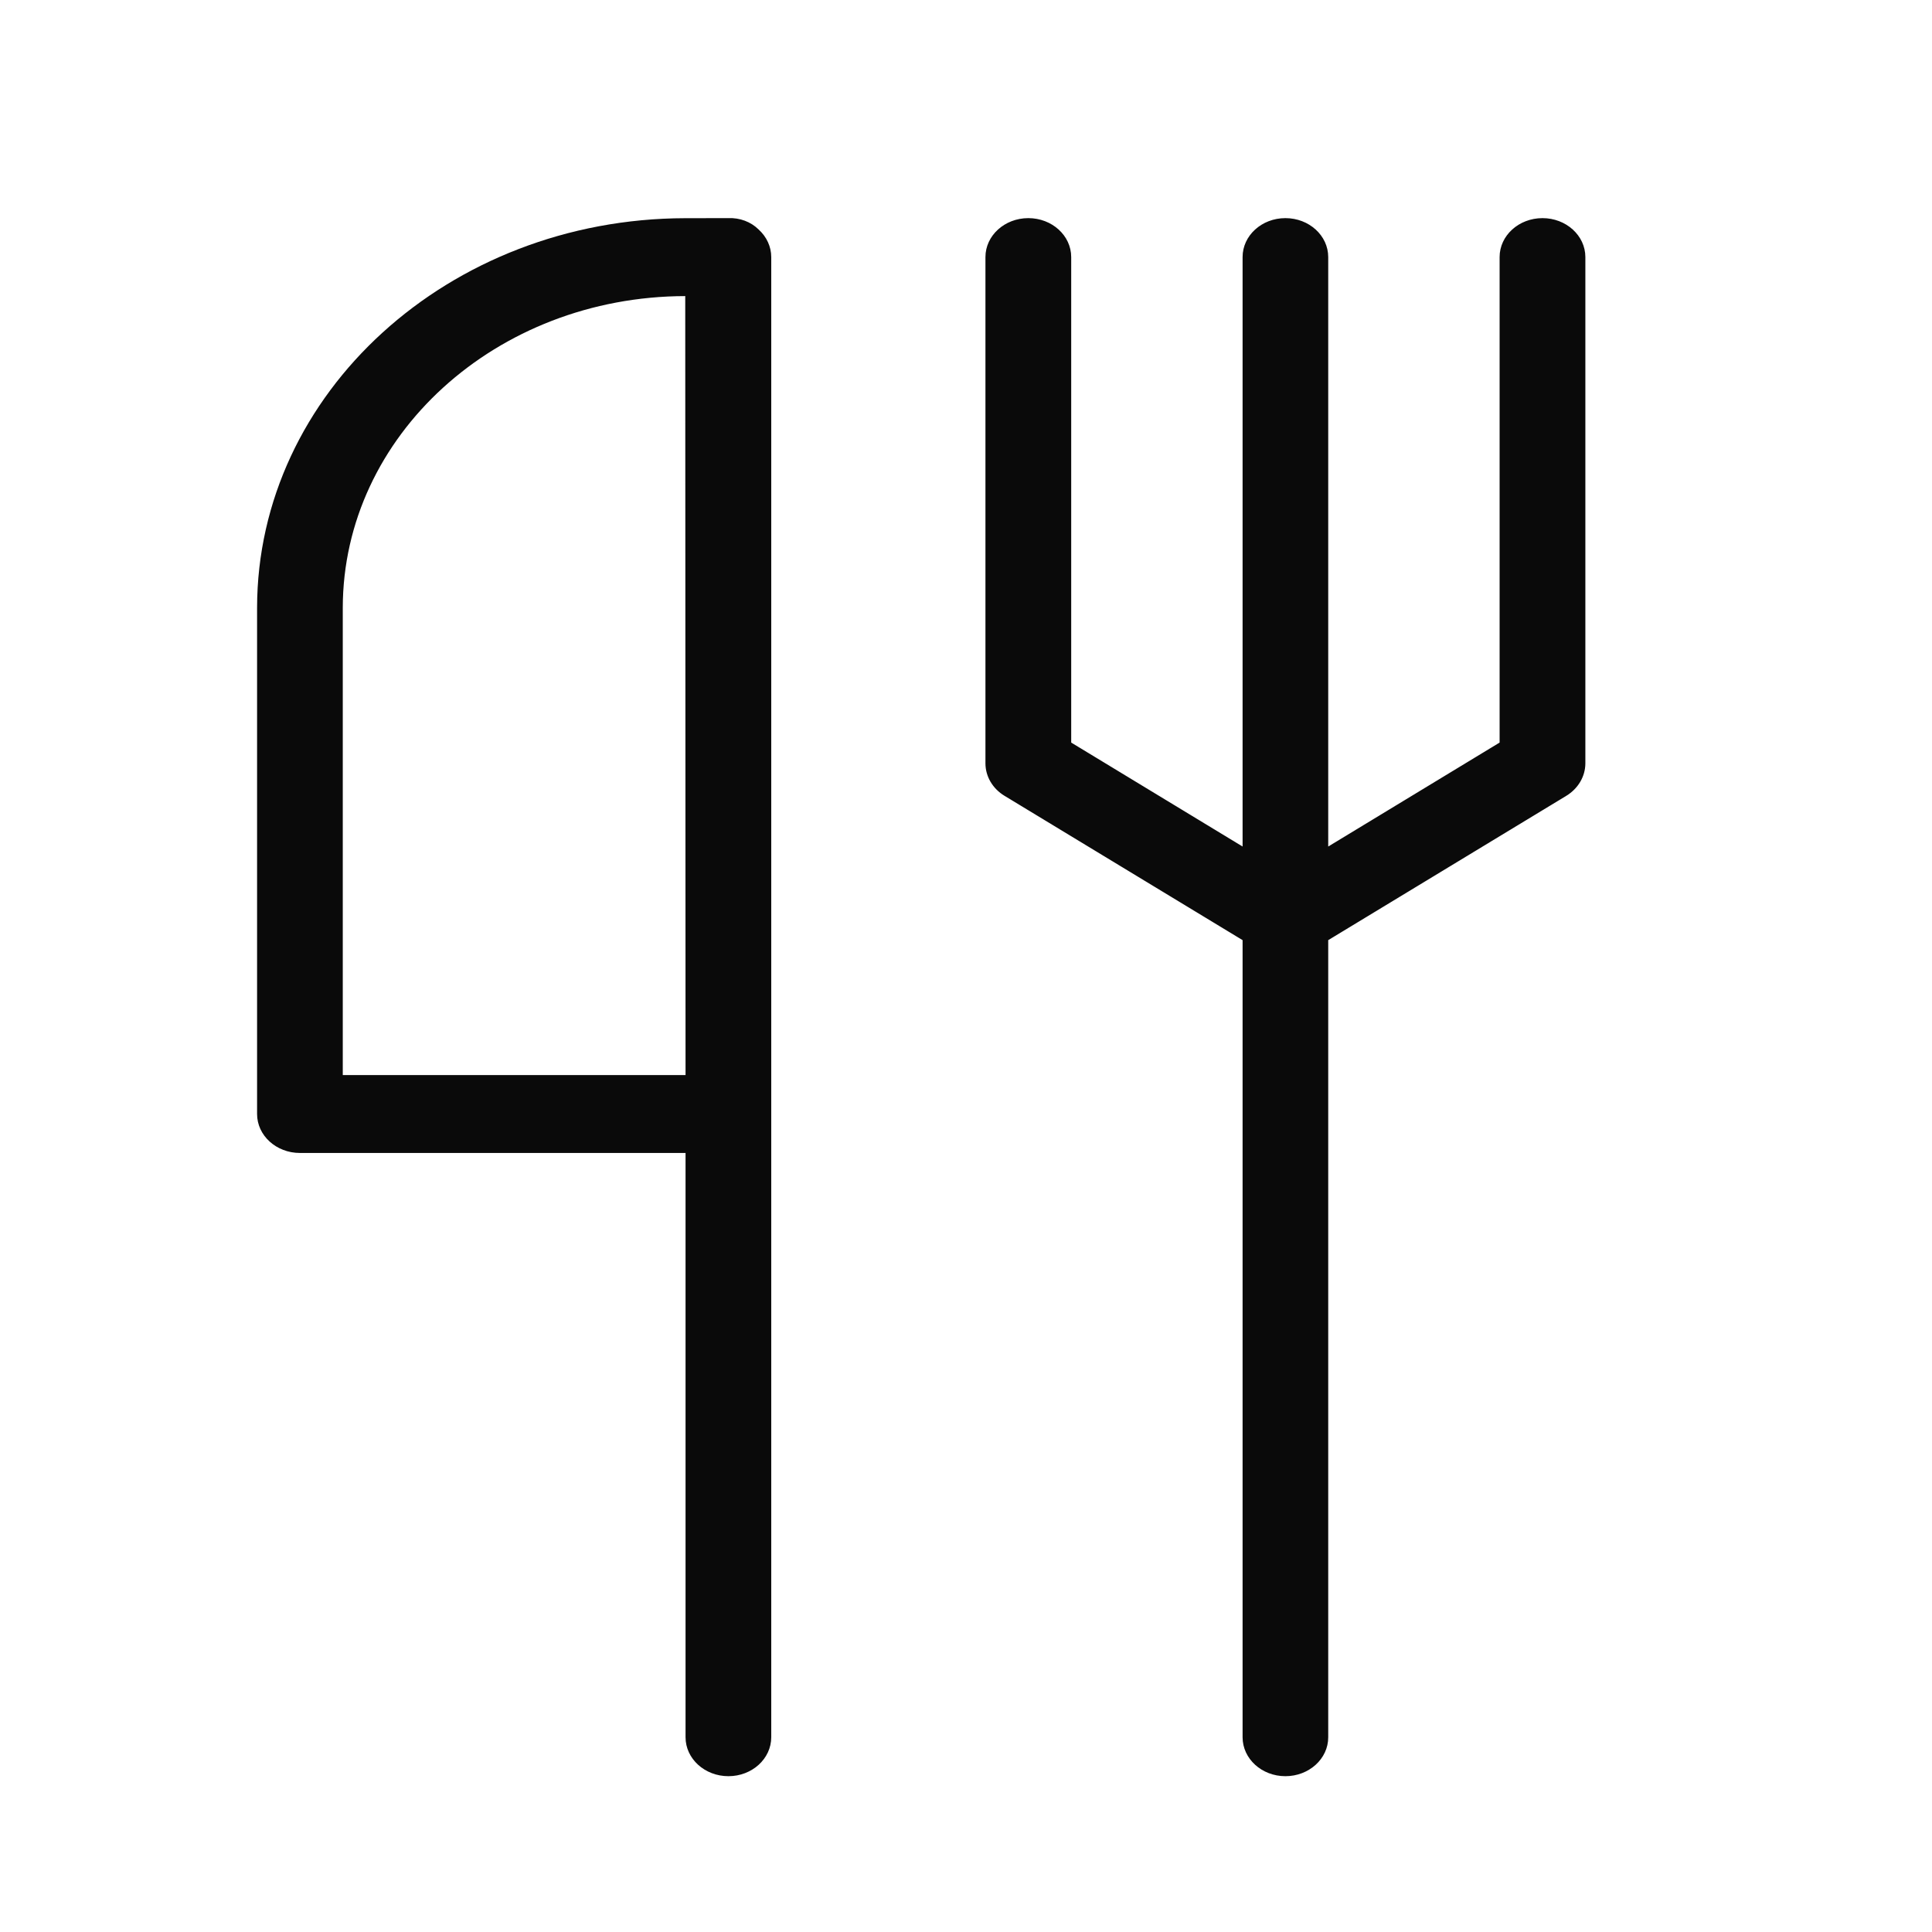 <svg width="31" height="31" viewBox="0 0 31 31" fill="none" xmlns="http://www.w3.org/2000/svg">
<g clip-path="url(#clip0_16713_10984)">
<path d="M24.75 3.5C24.37 3.5 24.062 3.78 24.062 4.125V11.915L21.312 13.583V4.125C21.312 3.78 21.005 3.5 20.625 3.5C20.245 3.5 19.938 3.78 19.938 4.125V13.583L17.188 11.915V4.125C17.188 3.78 16.88 3.5 16.5 3.5C16.12 3.5 15.812 3.78 15.812 4.125V12.25C15.813 12.459 15.927 12.654 16.119 12.77L19.938 15.085V27.875C19.938 27.875 19.938 27.875 19.938 27.875C19.938 28.22 20.245 28.5 20.625 28.5C20.625 28.5 20.625 28.5 20.625 28.5C21.004 28.5 21.313 28.22 21.312 27.875V15.085L25.131 12.77C25.322 12.654 25.437 12.459 25.438 12.25V4.125C25.438 3.78 25.13 3.5 24.75 3.5ZM11.686 3.5L10.993 3.501C7.201 3.509 4.129 6.304 4.125 9.751V17.875C4.125 17.875 4.125 17.875 4.125 17.875C4.125 18.22 4.433 18.5 4.812 18.5H11V27.875C11 27.875 11 27.875 11 27.875C11 28.22 11.308 28.5 11.688 28.5C11.687 28.5 11.688 28.5 11.688 28.5C12.067 28.5 12.375 28.22 12.375 27.875V17.875V16.625V4.125C12.375 3.959 12.302 3.8 12.173 3.683C12.049 3.559 11.87 3.492 11.686 3.5ZM5.5 17.25V9.751C5.504 6.993 7.961 4.757 10.995 4.751L11 17.25H5.5Z" fill="#0A0A0A"/>
</g>
<defs>
<clipPath id="clip0_16713_10984">
<rect width="31" height="31" fill="white"/>
</clipPath>
</defs>
</svg>
